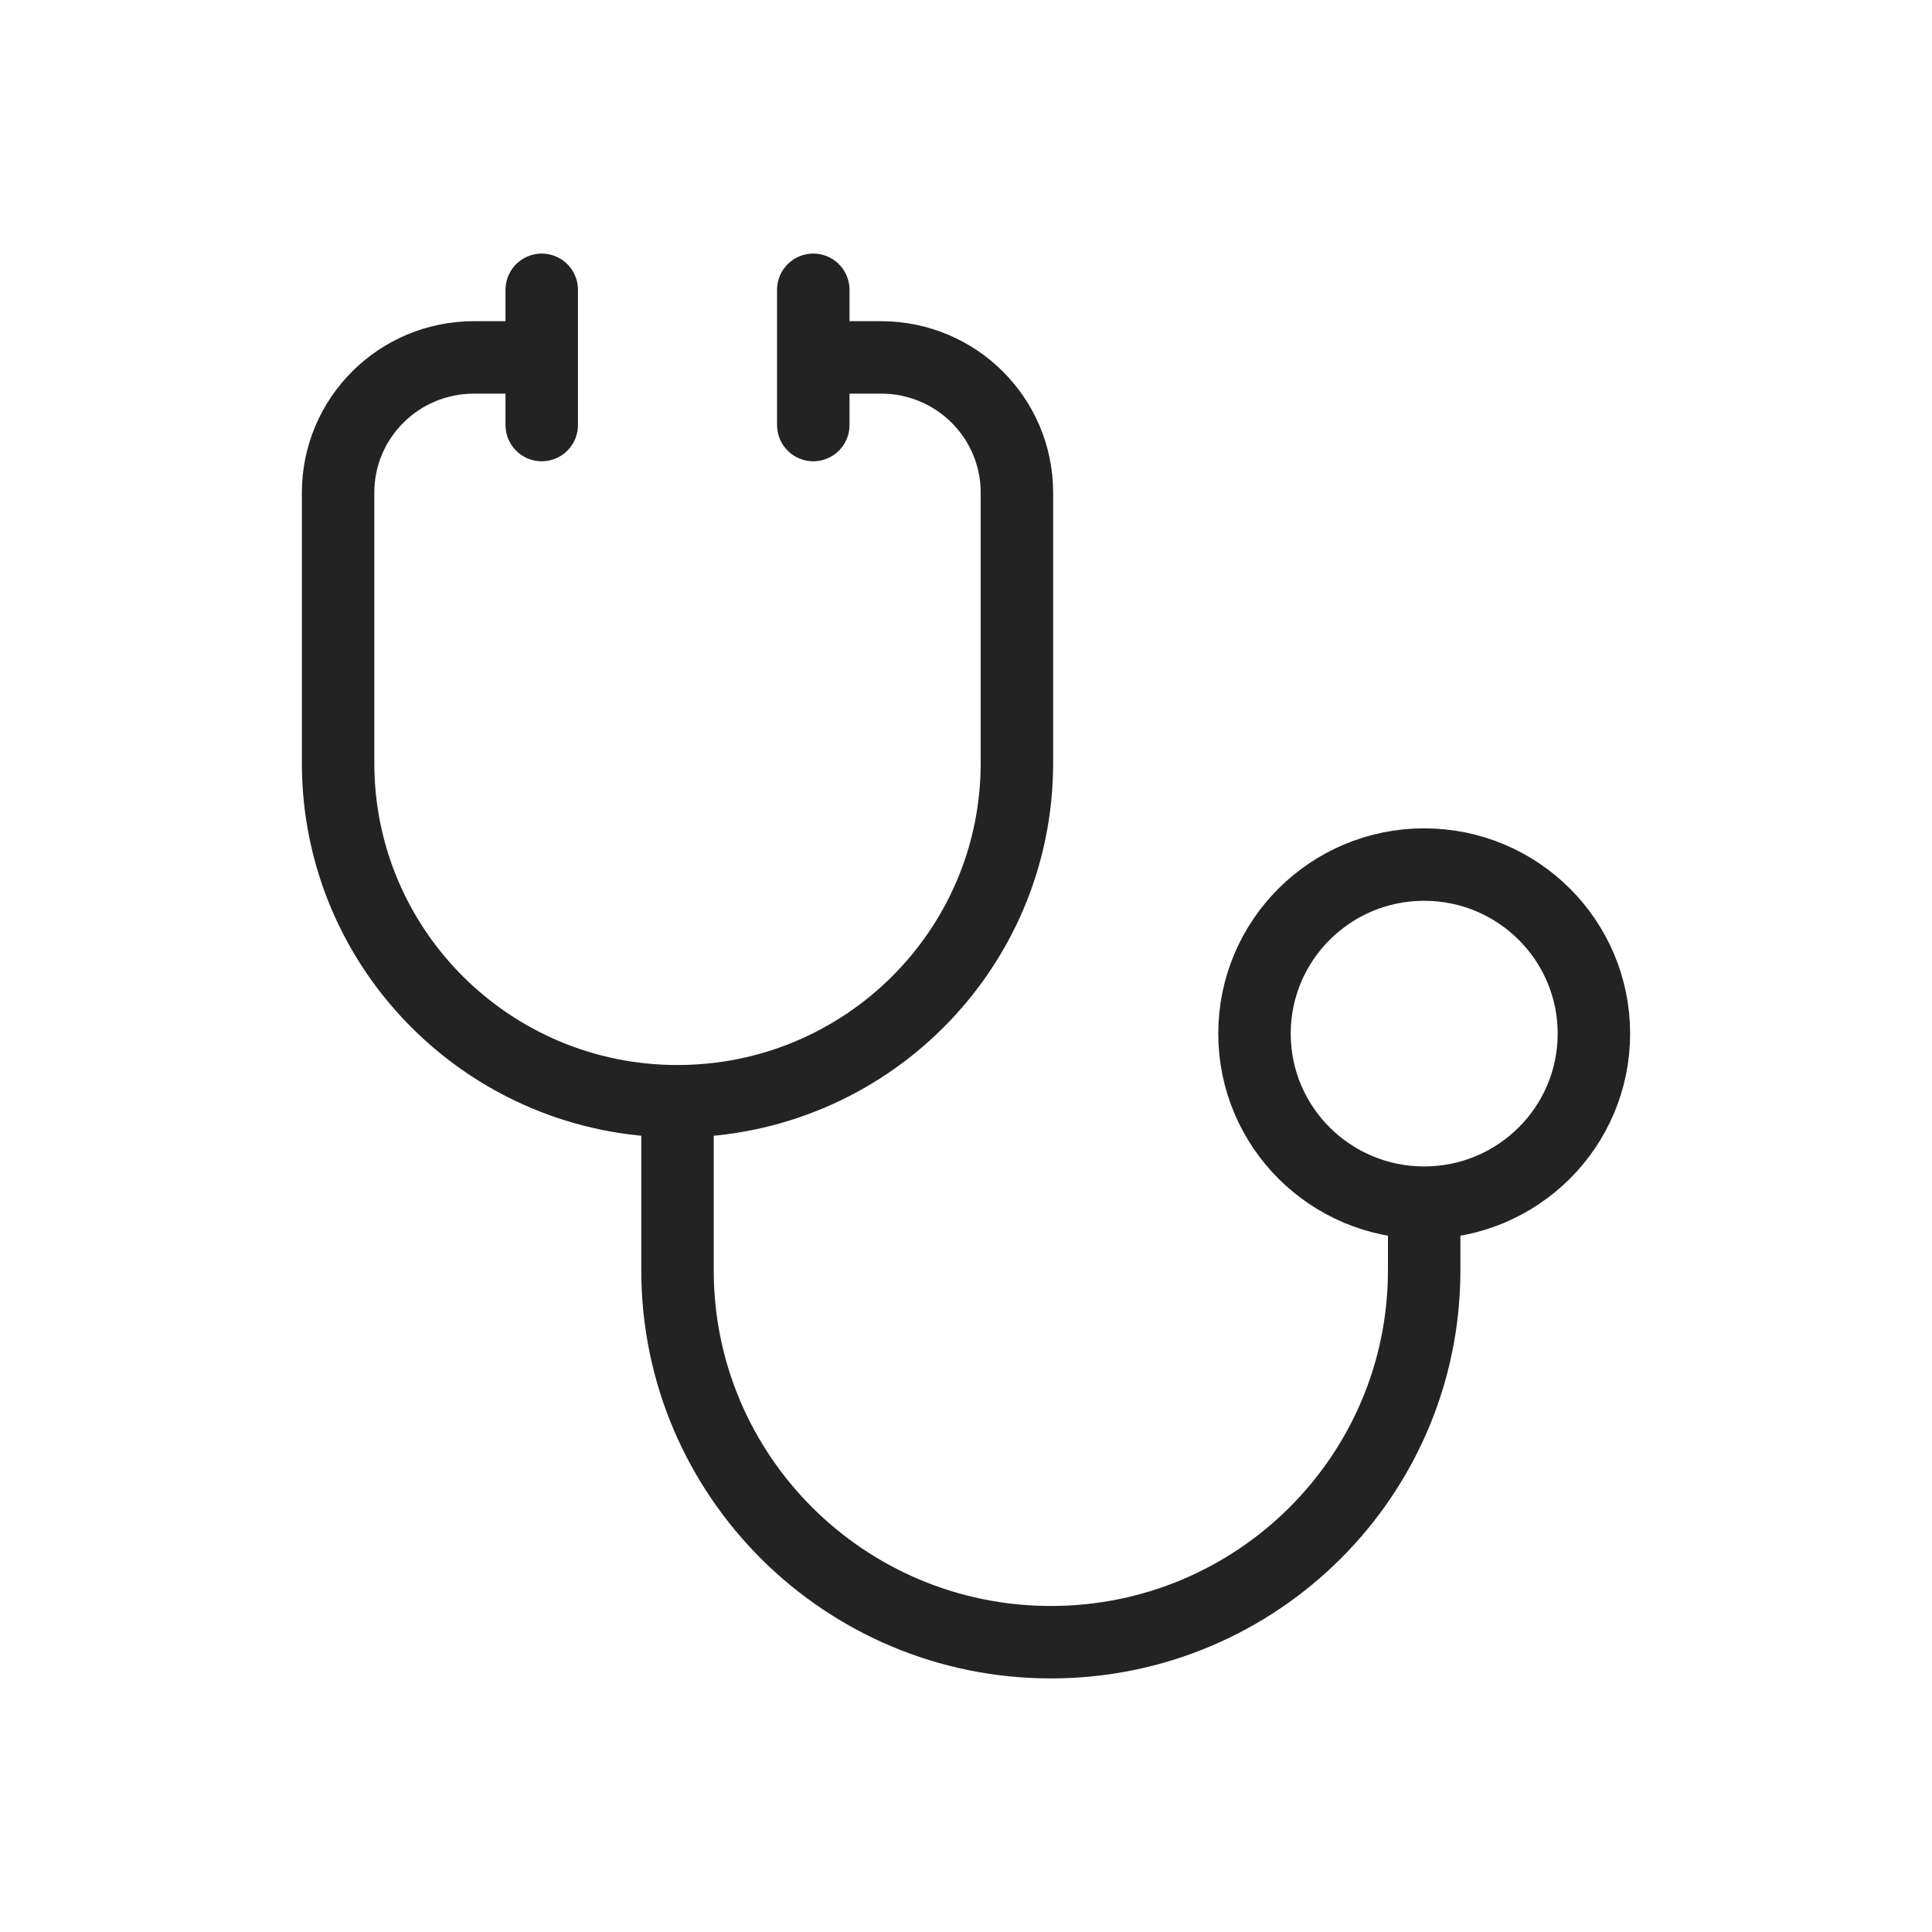 <svg width="40" height="40" viewBox="0 0 40 40" fill="none" xmlns="http://www.w3.org/2000/svg">
<path d="M16.838 7.4H18.243C19.796 7.4 21.054 8.653 21.054 10.2V15.8C21.054 19.666 17.908 22.8 14.027 22.8M11.216 7.4H9.811C8.258 7.4 7 8.653 7 10.2V15.8C7 19.666 10.146 22.8 14.027 22.8M14.027 22.8V26.3C14.027 30.553 17.488 34 21.757 34C26.026 34 29.486 30.553 29.486 26.3V24.9M29.486 24.9C31.427 24.9 33 23.333 33 21.4C33 19.467 31.427 17.9 29.486 17.9C27.546 17.9 25.973 19.467 25.973 21.4C25.973 23.333 27.546 24.9 29.486 24.9ZM16.838 6L16.838 8.8M11.216 6V8.8" stroke="#232323" stroke-width="1.5" stroke-linecap="round" stroke-linejoin="round"/>
</svg>
